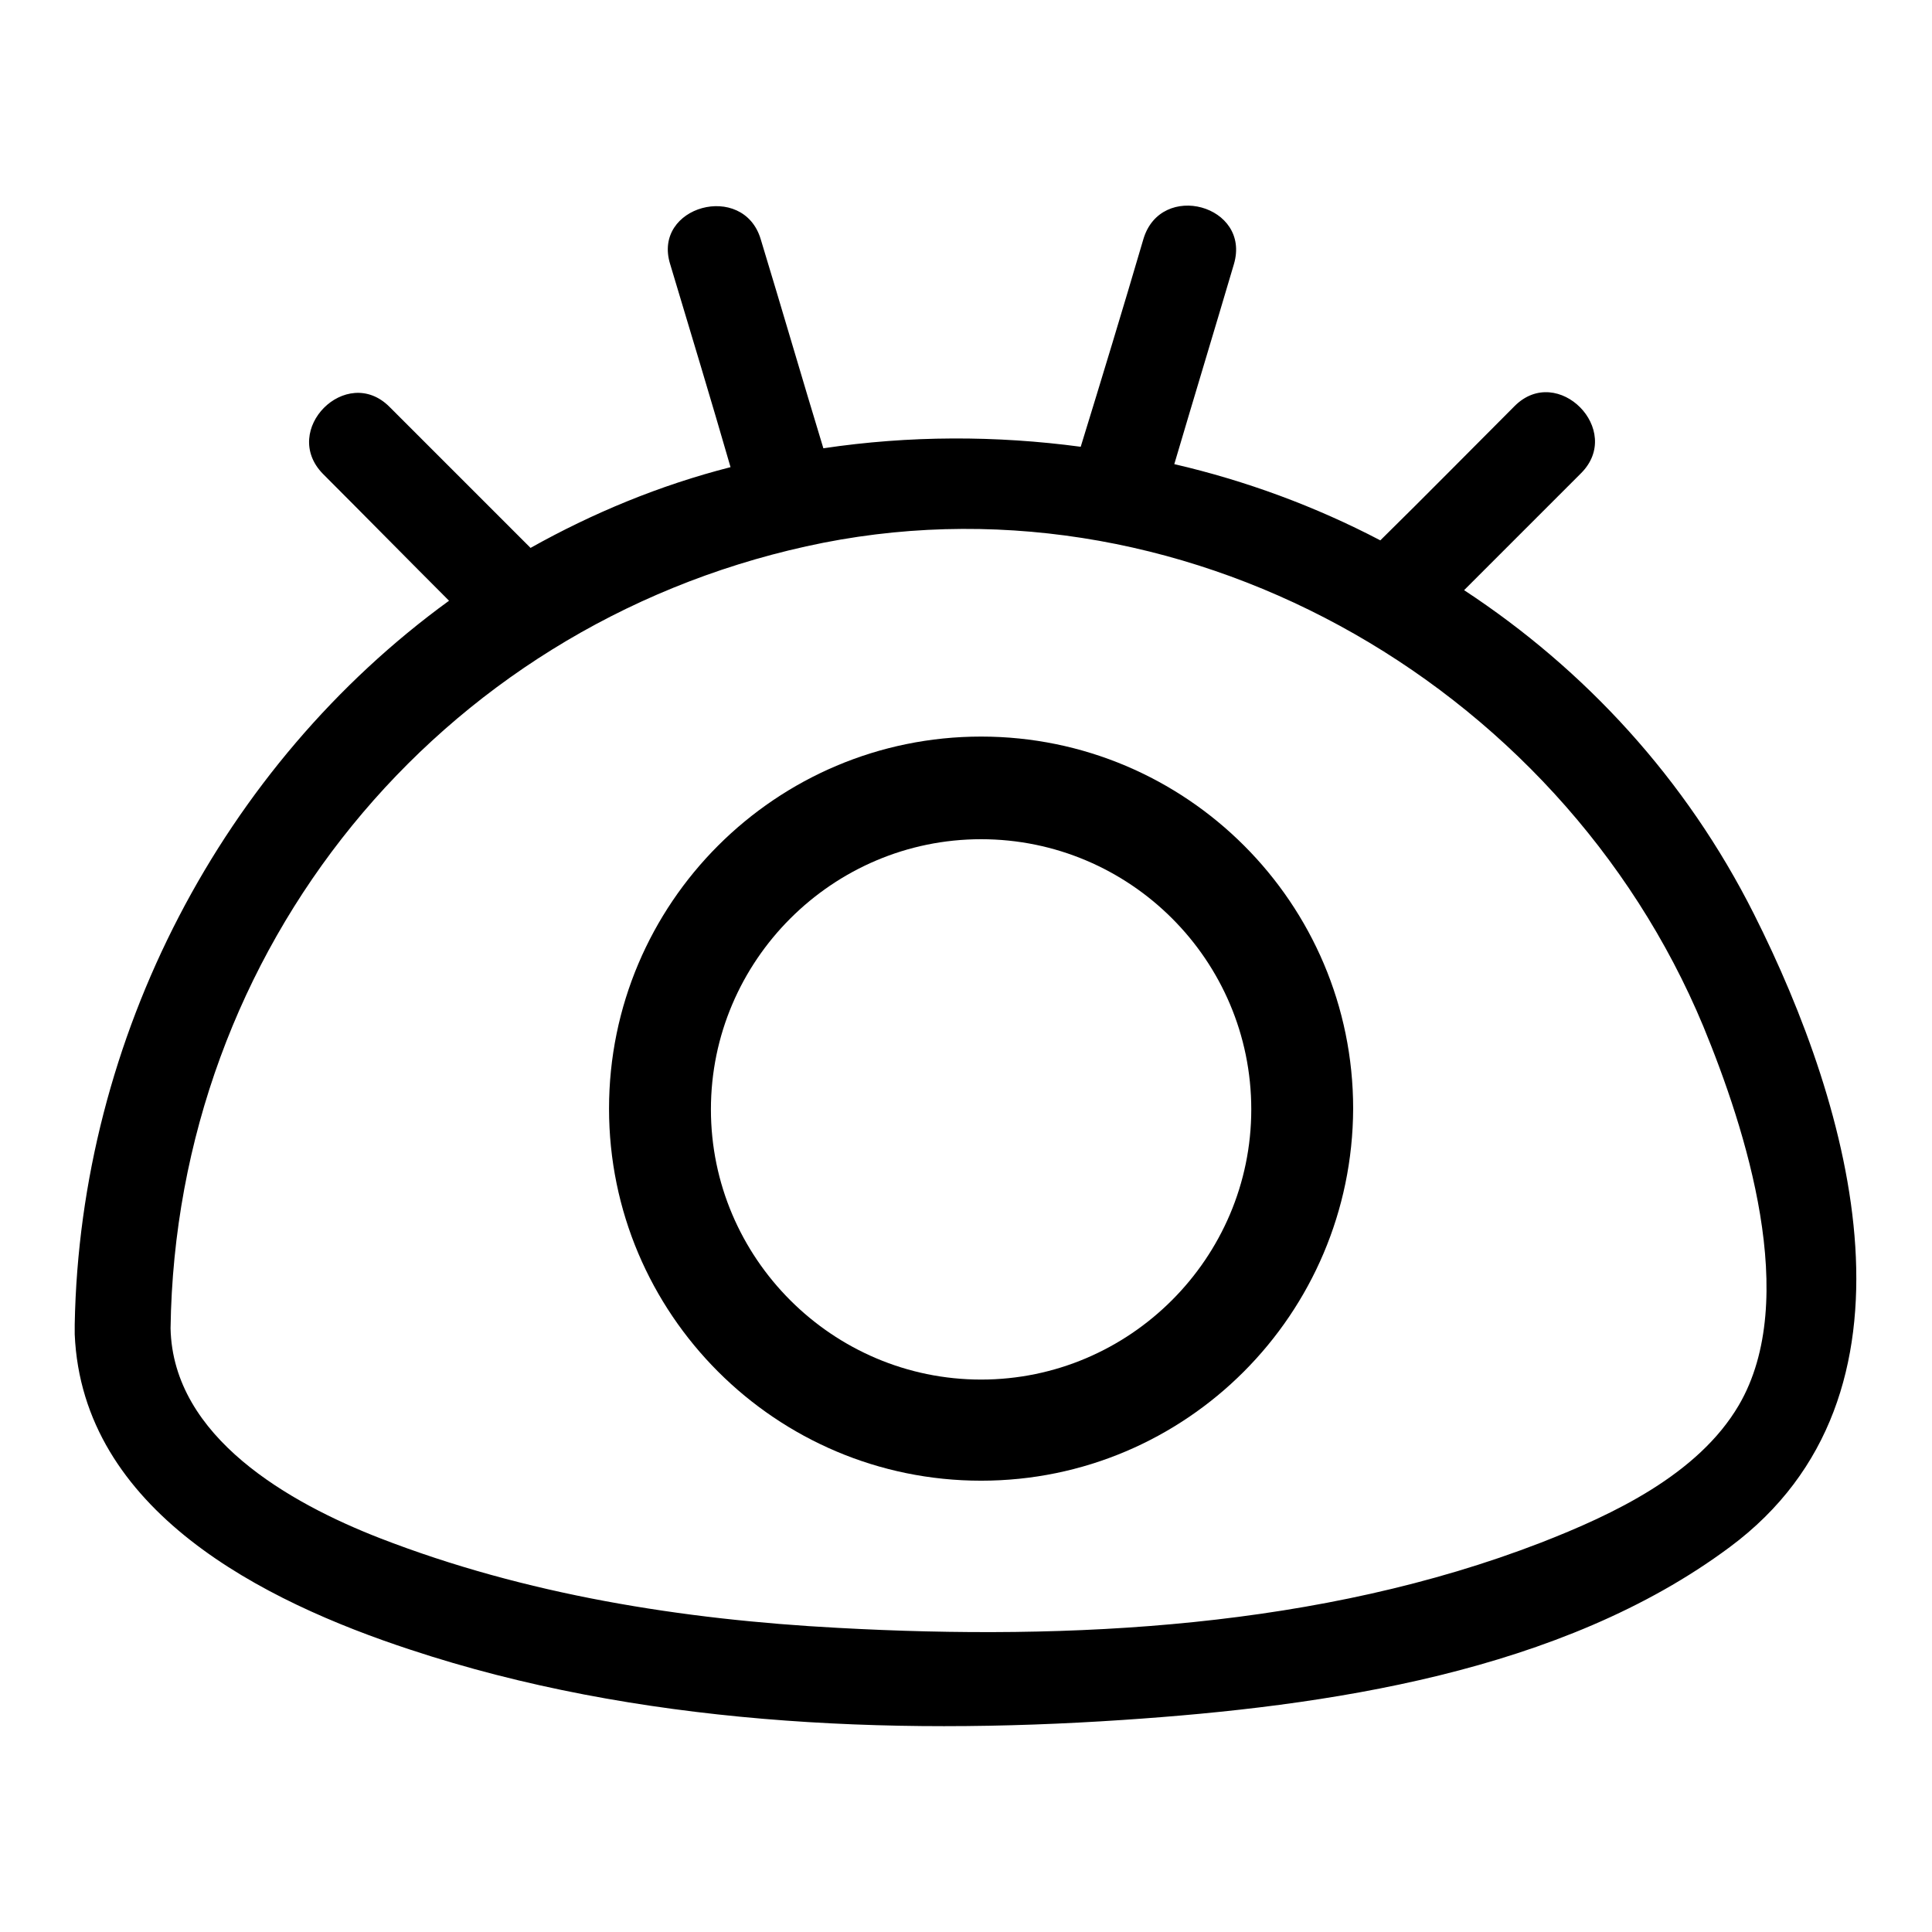 <?xml version="1.0" encoding="utf-8"?>
<!-- Svg Vector Icons : http://www.onlinewebfonts.com/icon -->
<!DOCTYPE svg PUBLIC "-//W3C//DTD SVG 1.1//EN" "http://www.w3.org/Graphics/SVG/1.1/DTD/svg11.dtd">
<svg version="1.1" xmlns="http://www.w3.org/2000/svg" xmlns:xlink="http://www.w3.org/1999/xlink" x="0px" y="0px" viewBox="0 0 256 256" enable-background="new 0 0 256 256" xml:space="preserve">
<g><g><path fill="#000000" d="M232.4,121.1c-9-17.9-22.4-32.4-38.4-42.9c5.2-5.2,10.3-10.3,15.5-15.5c5.7-5.7-3.1-14.6-8.8-8.9c-5.9,5.9-11.8,11.9-17.8,17.8c-8.6-4.5-17.8-7.9-27.3-10.1c2.6-8.8,5.3-17.7,7.9-26.5c2.3-7.8-9.7-11.1-12-3.3c-2.7,9.2-5.5,18.4-8.3,27.5c-11.2-1.5-22.7-1.5-34.1,0.2c-2.8-9.2-5.5-18.5-8.3-27.7c-2.3-7.7-14.4-4.4-12,3.3c2.7,9,5.4,17.9,8,26.9c-9.4,2.4-18.3,6.1-26.5,10.7c-6.2-6.2-12.5-12.5-18.7-18.7c-5.7-5.7-14.5,3.1-8.8,8.9c5.6,5.6,11.1,11.2,16.7,16.8c-30,21.8-48.9,57.8-49.6,95.9c0,0.2,0,0.4,0,0.6c0,0.3,0,0.5,0,0.7c1,23.4,25,35.4,44.5,41.8c29.9,9.9,63.2,11.4,94.4,9.3c26.9-1.8,58.1-6.3,80.4-22.9C256.3,184.9,245.4,146.9,232.4,121.1z M230.4,186.2c-5.4,9.2-16.7,14.5-26.2,18.2c-29.2,11.3-62.3,13-93.2,11.3c-20.6-1.1-41.4-4.4-60.7-11.9c-11.8-4.6-27.4-13.3-27.7-27.8c0.7-50.3,35.4-92.8,84.2-103.6c49.1-10.9,99.8,17.7,118.9,63.6C231.3,149.6,238.6,172.2,230.4,186.2z"/><path fill="#000000" d="M130,196.2c-27.2,0-49.3-22.1-49.3-49.3c0-27.2,22.1-49.3,49.3-49.3c27.2,0,49.3,22.1,49.3,49.3C179.2,174.1,157.2,196.2,130,196.2z M130,111.2c-19.7,0-35.8,16.1-35.8,35.8c0,19.7,16.1,35.8,35.8,35.8c19.7,0,35.8-16.1,35.8-35.8C165.8,127.2,149.7,111.2,130,111.2z"/></g></g>
</svg>